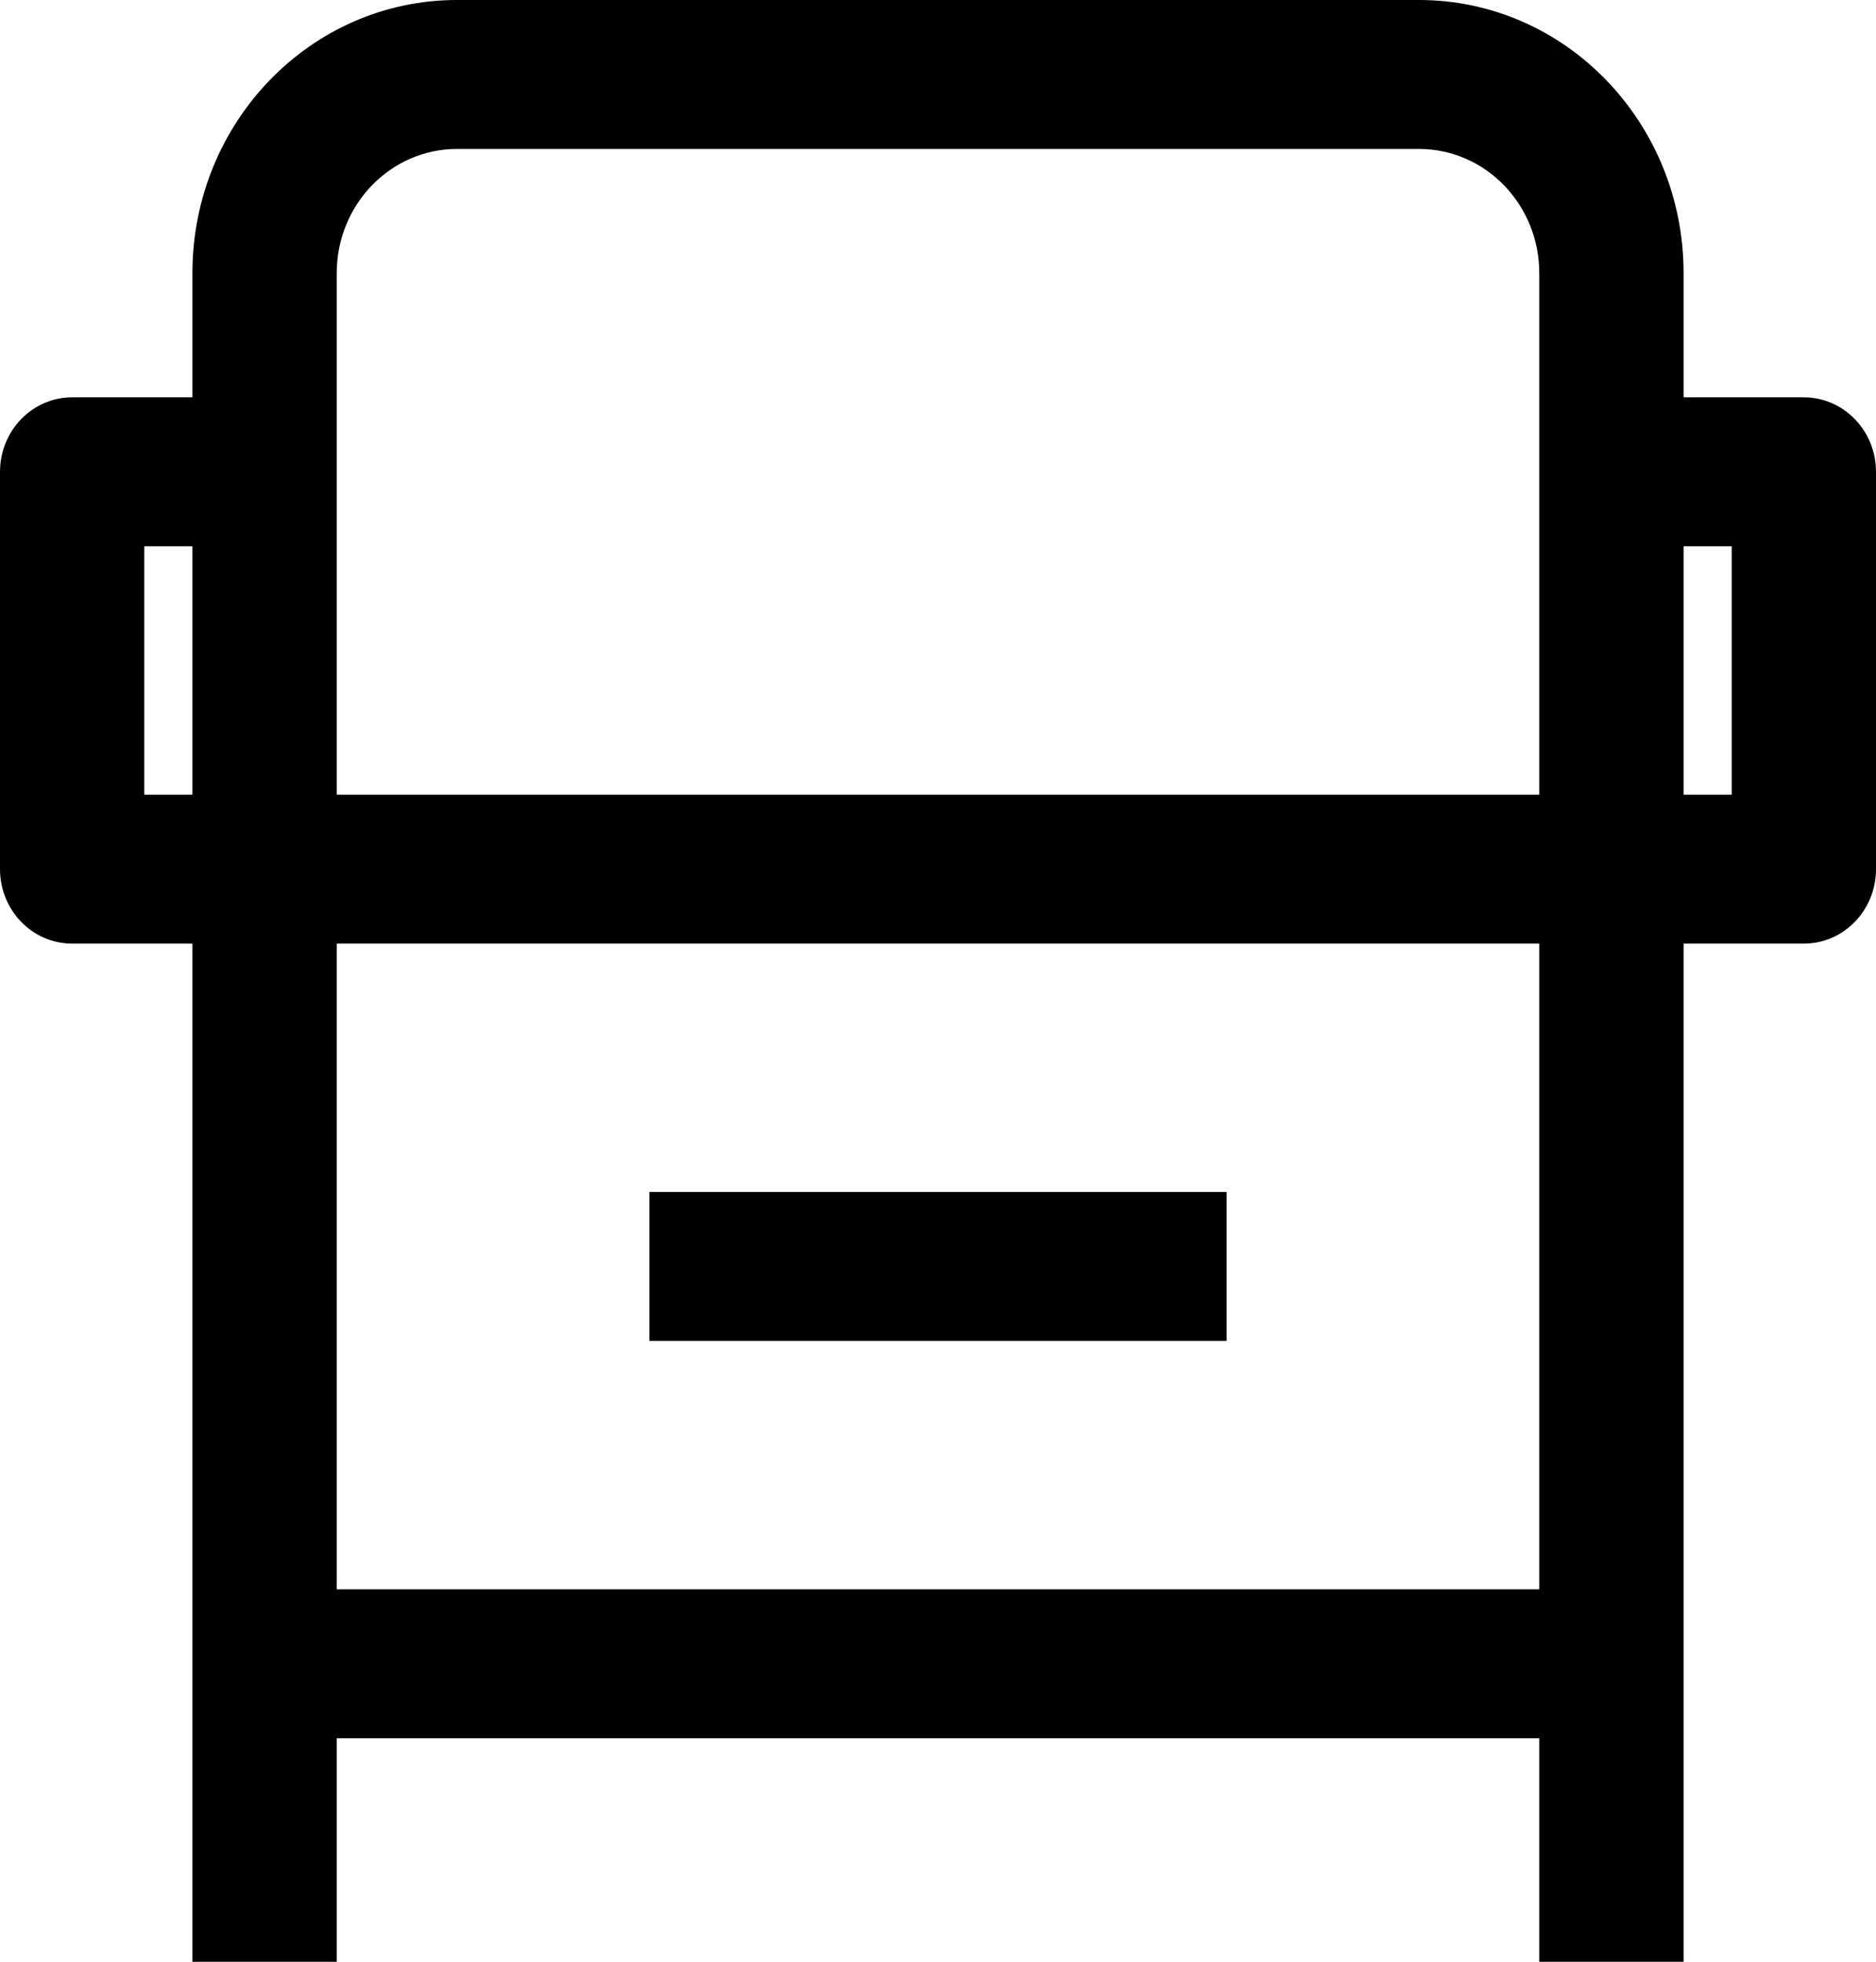 <?xml version="1.0" encoding="utf-8"?>
<svg xmlns="http://www.w3.org/2000/svg" fill="none" height="100%" overflow="visible" preserveAspectRatio="none" style="display: block;" viewBox="0 0 19.5 20.387" width="100%">
<path clip-rule="evenodd" d="M2 2.839C2 1.271 3.231 0 4.75 0H14.75C16.269 0 17.5 1.271 17.5 2.839V4.129H18.75C19.164 4.129 19.5 4.476 19.5 4.903V9.032C19.5 9.46 19.164 9.806 18.75 9.806H17.5V20.387H16V18.064H3.5V20.387H2V9.806H0.75C0.336 9.806 0 9.46 0 9.032V4.903C0 4.476 0.336 4.129 0.75 4.129H2V2.839ZM2 5.677H1.5V8.258H2V5.677ZM3.5 9.806V16.516H16V9.806H3.5ZM16 8.258H3.5V2.839C3.5 2.126 4.06 1.548 4.75 1.548H14.75C15.44 1.548 16 2.126 16 2.839V8.258ZM17.5 8.258H18V5.677H17.5V8.258ZM12.75 13.935H6.75V12.387H12.75V13.935Z" fill="black" fill-rule="evenodd" id="vector"/>
</svg>